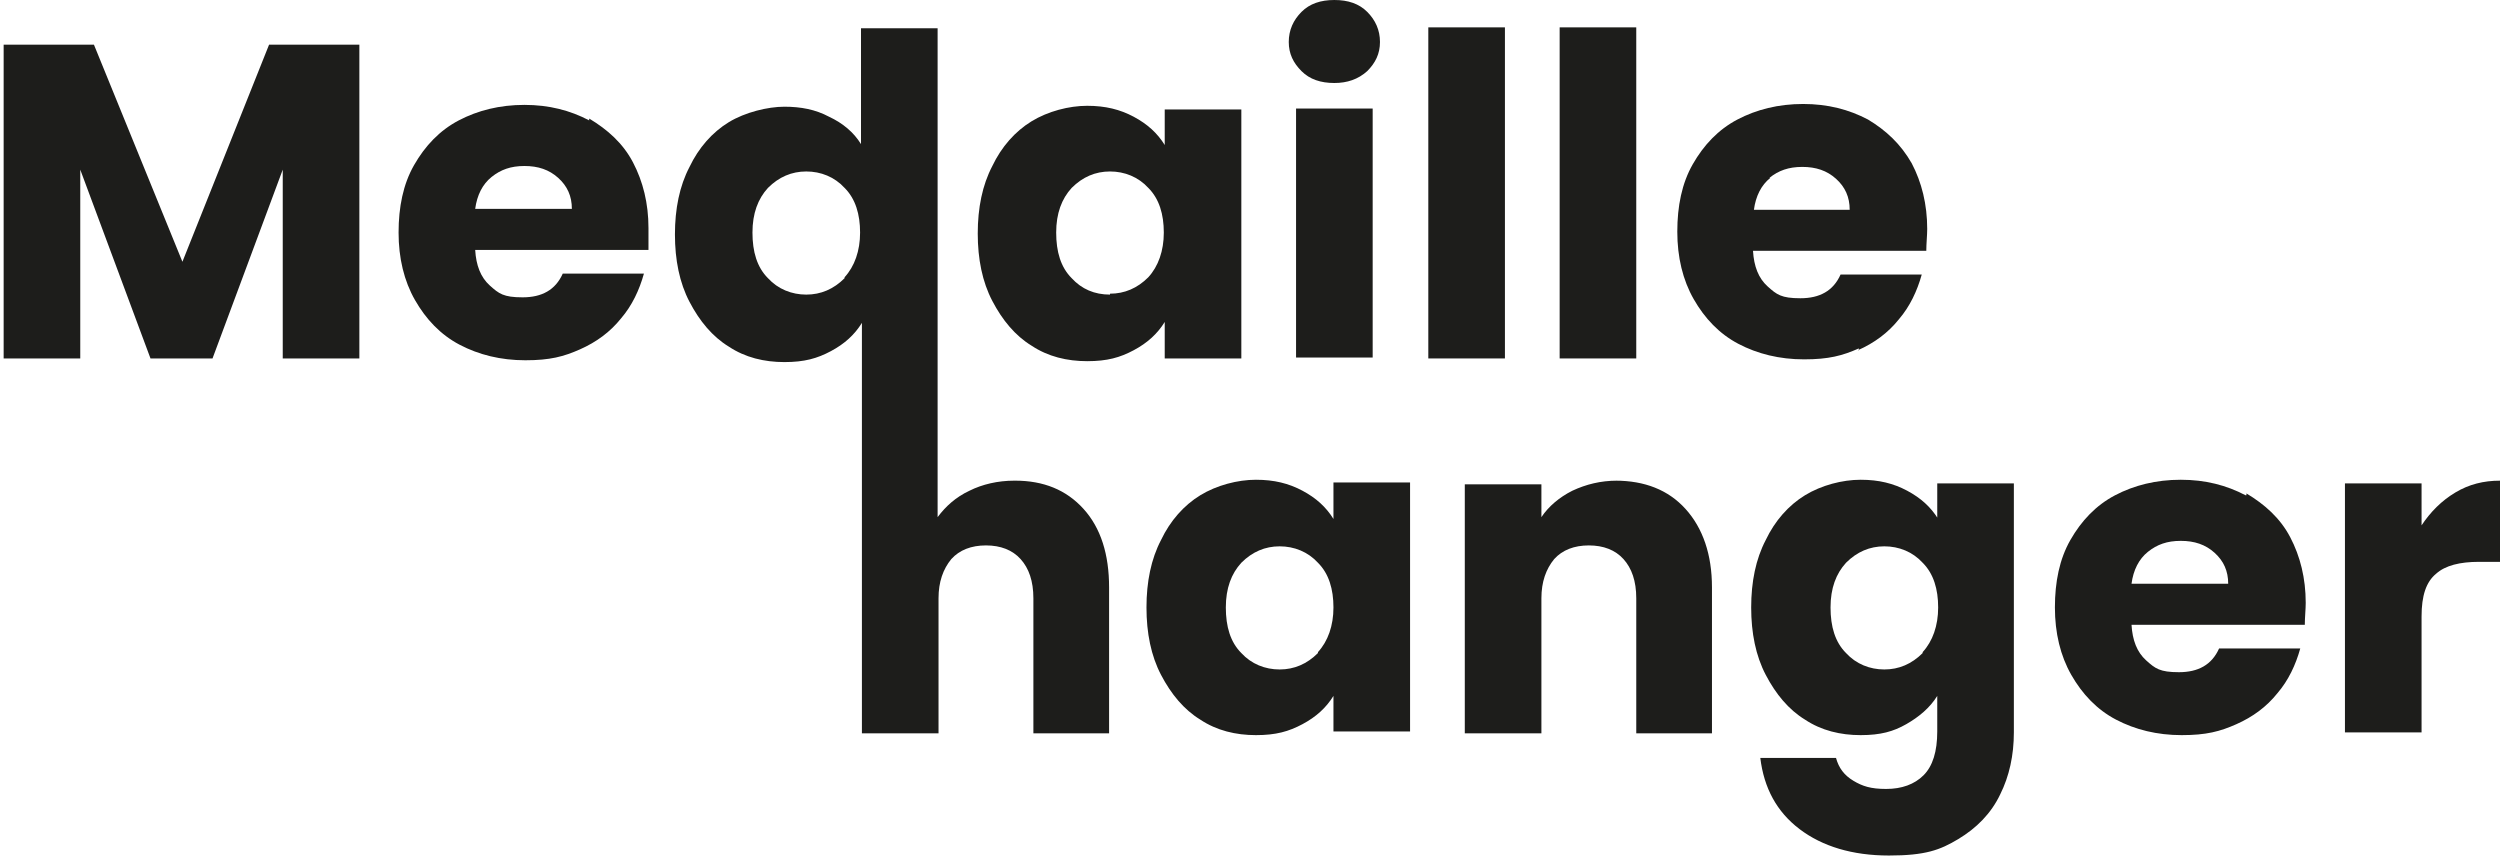 <?xml version="1.0" encoding="UTF-8"?>
<svg xmlns="http://www.w3.org/2000/svg" version="1.1" viewBox="0 0 274.1 93.8">
  <defs>
    <style>
      .cls-1 {
        fill: #1d1d1b;
      }
    </style>
  </defs>
  <g>
    <g id="Vrstva_1">
      <g id="Vrstva_1-2" data-name="Vrstva_1">
        <g>
          <polygon class="cls-1" points="20 28.7 10.3 4.9 .4 4.9 .4 39.3 8.8 39.3 8.8 18.6 16.5 39.3 23.3 39.3 31 18.6 31 39.3 39.4 39.3 39.4 4.9 29.5 4.9 20 28.7"></polygon>
          <path class="cls-1" d="M64.6,13.2c-2.1-1.1-4.4-1.7-7.1-1.7s-5.1.6-7.2,1.7c-2.1,1.1-3.7,2.8-4.9,4.9s-1.7,4.6-1.7,7.4.6,5.3,1.8,7.4,2.8,3.8,4.9,4.9c2.1,1.1,4.5,1.7,7.2,1.7s4.2-.4,6-1.2c1.8-.8,3.3-1.9,4.5-3.4,1.2-1.4,2-3.1,2.5-4.9h-8.9c-.8,1.8-2.3,2.6-4.4,2.6s-2.6-.4-3.6-1.3-1.5-2.2-1.6-3.9h19c0-.8,0-1.7,0-2.4,0-2.7-.6-5.1-1.7-7.2s-2.8-3.6-4.8-4.8v.2ZM52.1,22.9c.2-1.5.8-2.7,1.8-3.5s2.1-1.2,3.6-1.2,2.7.4,3.7,1.3,1.5,2,1.5,3.4h-10.6Z"></path>
          <path class="cls-1" d="M127.7,35.4v3.9h8.4V12h-8.4v3.9c-.8-1.3-1.9-2.3-3.4-3.1-1.5-.8-3.1-1.2-5.1-1.2s-4.3.6-6.1,1.7c-1.8,1.1-3.3,2.8-4.3,4.9-1.1,2.1-1.6,4.6-1.6,7.4s.5,5.3,1.6,7.4,2.5,3.8,4.3,4.9c1.8,1.2,3.9,1.7,6.1,1.7s3.6-.4,5.1-1.2c1.5-.8,2.6-1.8,3.4-3.1h0ZM121.7,32.3c-1.7,0-3.1-.6-4.2-1.8-1.2-1.2-1.7-2.9-1.7-5s.6-3.7,1.7-4.9c1.2-1.2,2.6-1.8,4.2-1.8s3.1.6,4.2,1.8c1.2,1.2,1.7,2.9,1.7,4.9s-.6,3.7-1.7,4.9c-1.2,1.2-2.6,1.8-4.2,1.8h0Z"></path>
          <path class="cls-1" d="M146.3,9.1c1.4,0,2.6-.4,3.6-1.3.9-.9,1.4-1.9,1.4-3.2s-.5-2.4-1.4-3.3c-.9-.9-2.1-1.3-3.6-1.3s-2.7.4-3.6,1.3c-.9.9-1.4,2-1.4,3.3s.5,2.3,1.4,3.2,2.1,1.3,3.6,1.3Z"></path>
          <rect class="cls-1" x="142.1" y="11.9" width="8.4" height="27.3"></rect>
          <rect class="cls-1" x="156.6" y="3" width="8.4" height="36.3"></rect>
          <rect class="cls-1" x="171" y="3" width="8.4" height="36.3"></rect>
          <path class="cls-1" d="M203.7,38.4c1.8-.8,3.3-1.9,4.5-3.4,1.2-1.4,2-3.1,2.5-4.9h-8.9c-.8,1.8-2.3,2.6-4.4,2.6s-2.6-.4-3.6-1.3-1.5-2.2-1.6-3.9h19c0-.8.1-1.7.1-2.4,0-2.7-.6-5.1-1.7-7.2-1.2-2.1-2.8-3.6-4.8-4.8-2.1-1.1-4.4-1.7-7.1-1.7s-5.1.6-7.2,1.7c-2.1,1.1-3.7,2.8-4.9,4.9s-1.7,4.6-1.7,7.4.6,5.3,1.8,7.4,2.8,3.8,4.9,4.9c2.1,1.1,4.5,1.7,7.2,1.7s4.2-.4,6-1.2v.2ZM194,19.5c1-.8,2.1-1.2,3.6-1.2s2.7.4,3.7,1.3,1.5,2,1.5,3.4h-10.5c.2-1.5.8-2.7,1.8-3.5h-.1Z"></path>
          <path class="cls-1" d="M111.2,52.7c-1.8,0-3.5.4-4.9,1.1-1.5.7-2.6,1.7-3.5,2.9v-18h0V3.1h-8.4v12.7c-.8-1.3-2-2.3-3.5-3-1.5-.8-3.1-1.1-4.9-1.1s-4.3.6-6.1,1.7c-1.8,1.1-3.3,2.8-4.3,4.9-1.1,2.1-1.6,4.6-1.6,7.4s.5,5.3,1.6,7.4,2.5,3.8,4.3,4.9c1.8,1.2,3.9,1.7,6.1,1.7s3.6-.4,5.1-1.2c1.5-.8,2.6-1.8,3.4-3.1v3.9h0v41.1h8.4v-14.8c0-1.8.5-3.2,1.4-4.3.9-1,2.2-1.5,3.8-1.5s2.9.5,3.8,1.5,1.4,2.4,1.4,4.3v14.8h8.3v-16c0-3.6-.9-6.5-2.8-8.6s-4.4-3.1-7.5-3.1h-.1ZM92.6,30.5c-1.2,1.2-2.6,1.8-4.2,1.8s-3.1-.6-4.2-1.8c-1.2-1.2-1.7-2.9-1.7-5s.6-3.7,1.7-4.9c1.2-1.2,2.6-1.8,4.2-1.8s3.1.6,4.2,1.8c1.2,1.2,1.7,2.9,1.7,4.9s-.6,3.7-1.7,4.9h0Z"></path>
          <path class="cls-1" d="M146.2,56.9c-.8-1.3-1.9-2.3-3.4-3.1-1.5-.8-3.1-1.2-5.1-1.2s-4.3.6-6.1,1.7-3.3,2.8-4.3,4.9c-1.1,2.1-1.6,4.6-1.6,7.4s.5,5.3,1.6,7.4c1.1,2.1,2.5,3.8,4.3,4.9,1.8,1.2,3.9,1.7,6.1,1.7s3.6-.4,5.1-1.2,2.6-1.8,3.4-3.1v3.9h8.4v-27.3h-8.4v3.9h0ZM144.5,71.6c-1.2,1.2-2.6,1.8-4.2,1.8s-3.1-.6-4.2-1.8c-1.2-1.2-1.7-2.9-1.7-5s.6-3.7,1.7-4.9c1.2-1.2,2.6-1.8,4.2-1.8s3.1.6,4.2,1.8c1.2,1.2,1.7,2.9,1.7,4.9s-.6,3.7-1.7,4.9h0Z"></path>
          <path class="cls-1" d="M177.3,52.7c-1.8,0-3.4.4-4.9,1.1-1.4.7-2.6,1.7-3.4,2.9v-3.6h-8.4v27.3h8.4v-14.8c0-1.8.5-3.2,1.4-4.3.9-1,2.2-1.5,3.8-1.5s2.9.5,3.8,1.5c.9,1,1.4,2.4,1.4,4.3v14.8h8.3v-16c0-3.6-1-6.5-2.9-8.6s-4.5-3.1-7.7-3.1h.2Z"></path>
          <path class="cls-1" d="M212.5,56.9c-.8-1.3-1.9-2.3-3.4-3.1-1.5-.8-3.1-1.2-5.1-1.2s-4.3.6-6.1,1.7-3.3,2.8-4.3,4.9c-1.1,2.1-1.6,4.6-1.6,7.4s.5,5.3,1.6,7.4,2.5,3.8,4.3,4.9c1.8,1.2,3.9,1.7,6.1,1.7s3.6-.4,5-1.2,2.6-1.8,3.4-3.1v3.9c0,2.2-.5,3.8-1.5,4.8s-2.4,1.5-4.1,1.5-2.6-.3-3.6-.9c-1-.6-1.6-1.4-1.9-2.5h-8.3c.4,3.3,1.8,5.9,4.3,7.8s5.8,2.9,9.8,2.9,5.6-.6,7.6-1.8,3.6-2.8,4.6-4.9c1-2,1.5-4.3,1.5-6.8v-27.3h-8.4v3.9h0ZM210.8,71.6c-1.2,1.2-2.6,1.8-4.2,1.8s-3.1-.6-4.2-1.8c-1.2-1.2-1.7-2.9-1.7-5s.6-3.7,1.7-4.9c1.2-1.2,2.6-1.8,4.2-1.8s3.1.6,4.2,1.8c1.2,1.2,1.7,2.9,1.7,4.9s-.6,3.7-1.7,4.9h0Z"></path>
          <path class="cls-1" d="M246.2,54.3c-2.1-1.1-4.4-1.7-7.1-1.7s-5.1.6-7.2,1.7c-2.1,1.1-3.7,2.8-4.9,4.9s-1.7,4.6-1.7,7.4.6,5.3,1.8,7.4,2.8,3.8,4.9,4.9c2.1,1.1,4.5,1.7,7.2,1.7s4.2-.4,6-1.2,3.3-1.9,4.5-3.4c1.2-1.4,2-3.1,2.5-4.9h-8.9c-.8,1.8-2.3,2.6-4.4,2.6s-2.6-.4-3.6-1.3-1.5-2.2-1.6-3.9h19c0-.8.1-1.7.1-2.4,0-2.7-.6-5.1-1.7-7.2s-2.8-3.6-4.8-4.8v.2ZM233.7,64c.2-1.5.8-2.7,1.8-3.5s2.1-1.2,3.6-1.2,2.7.4,3.7,1.3,1.5,2,1.5,3.4h-10.6Z"></path>
          <path class="cls-1" d="M269.2,54c-1.5.9-2.7,2.1-3.7,3.6v-4.6h-8.4v27.3h8.4v-12.7c0-2.3.5-3.8,1.6-4.7,1-.9,2.6-1.3,4.7-1.3h2.3v-8.9c-1.8,0-3.4.4-4.9,1.3Z"></path>
        </g>
      </g>
    </g>
  </g>
</svg>
